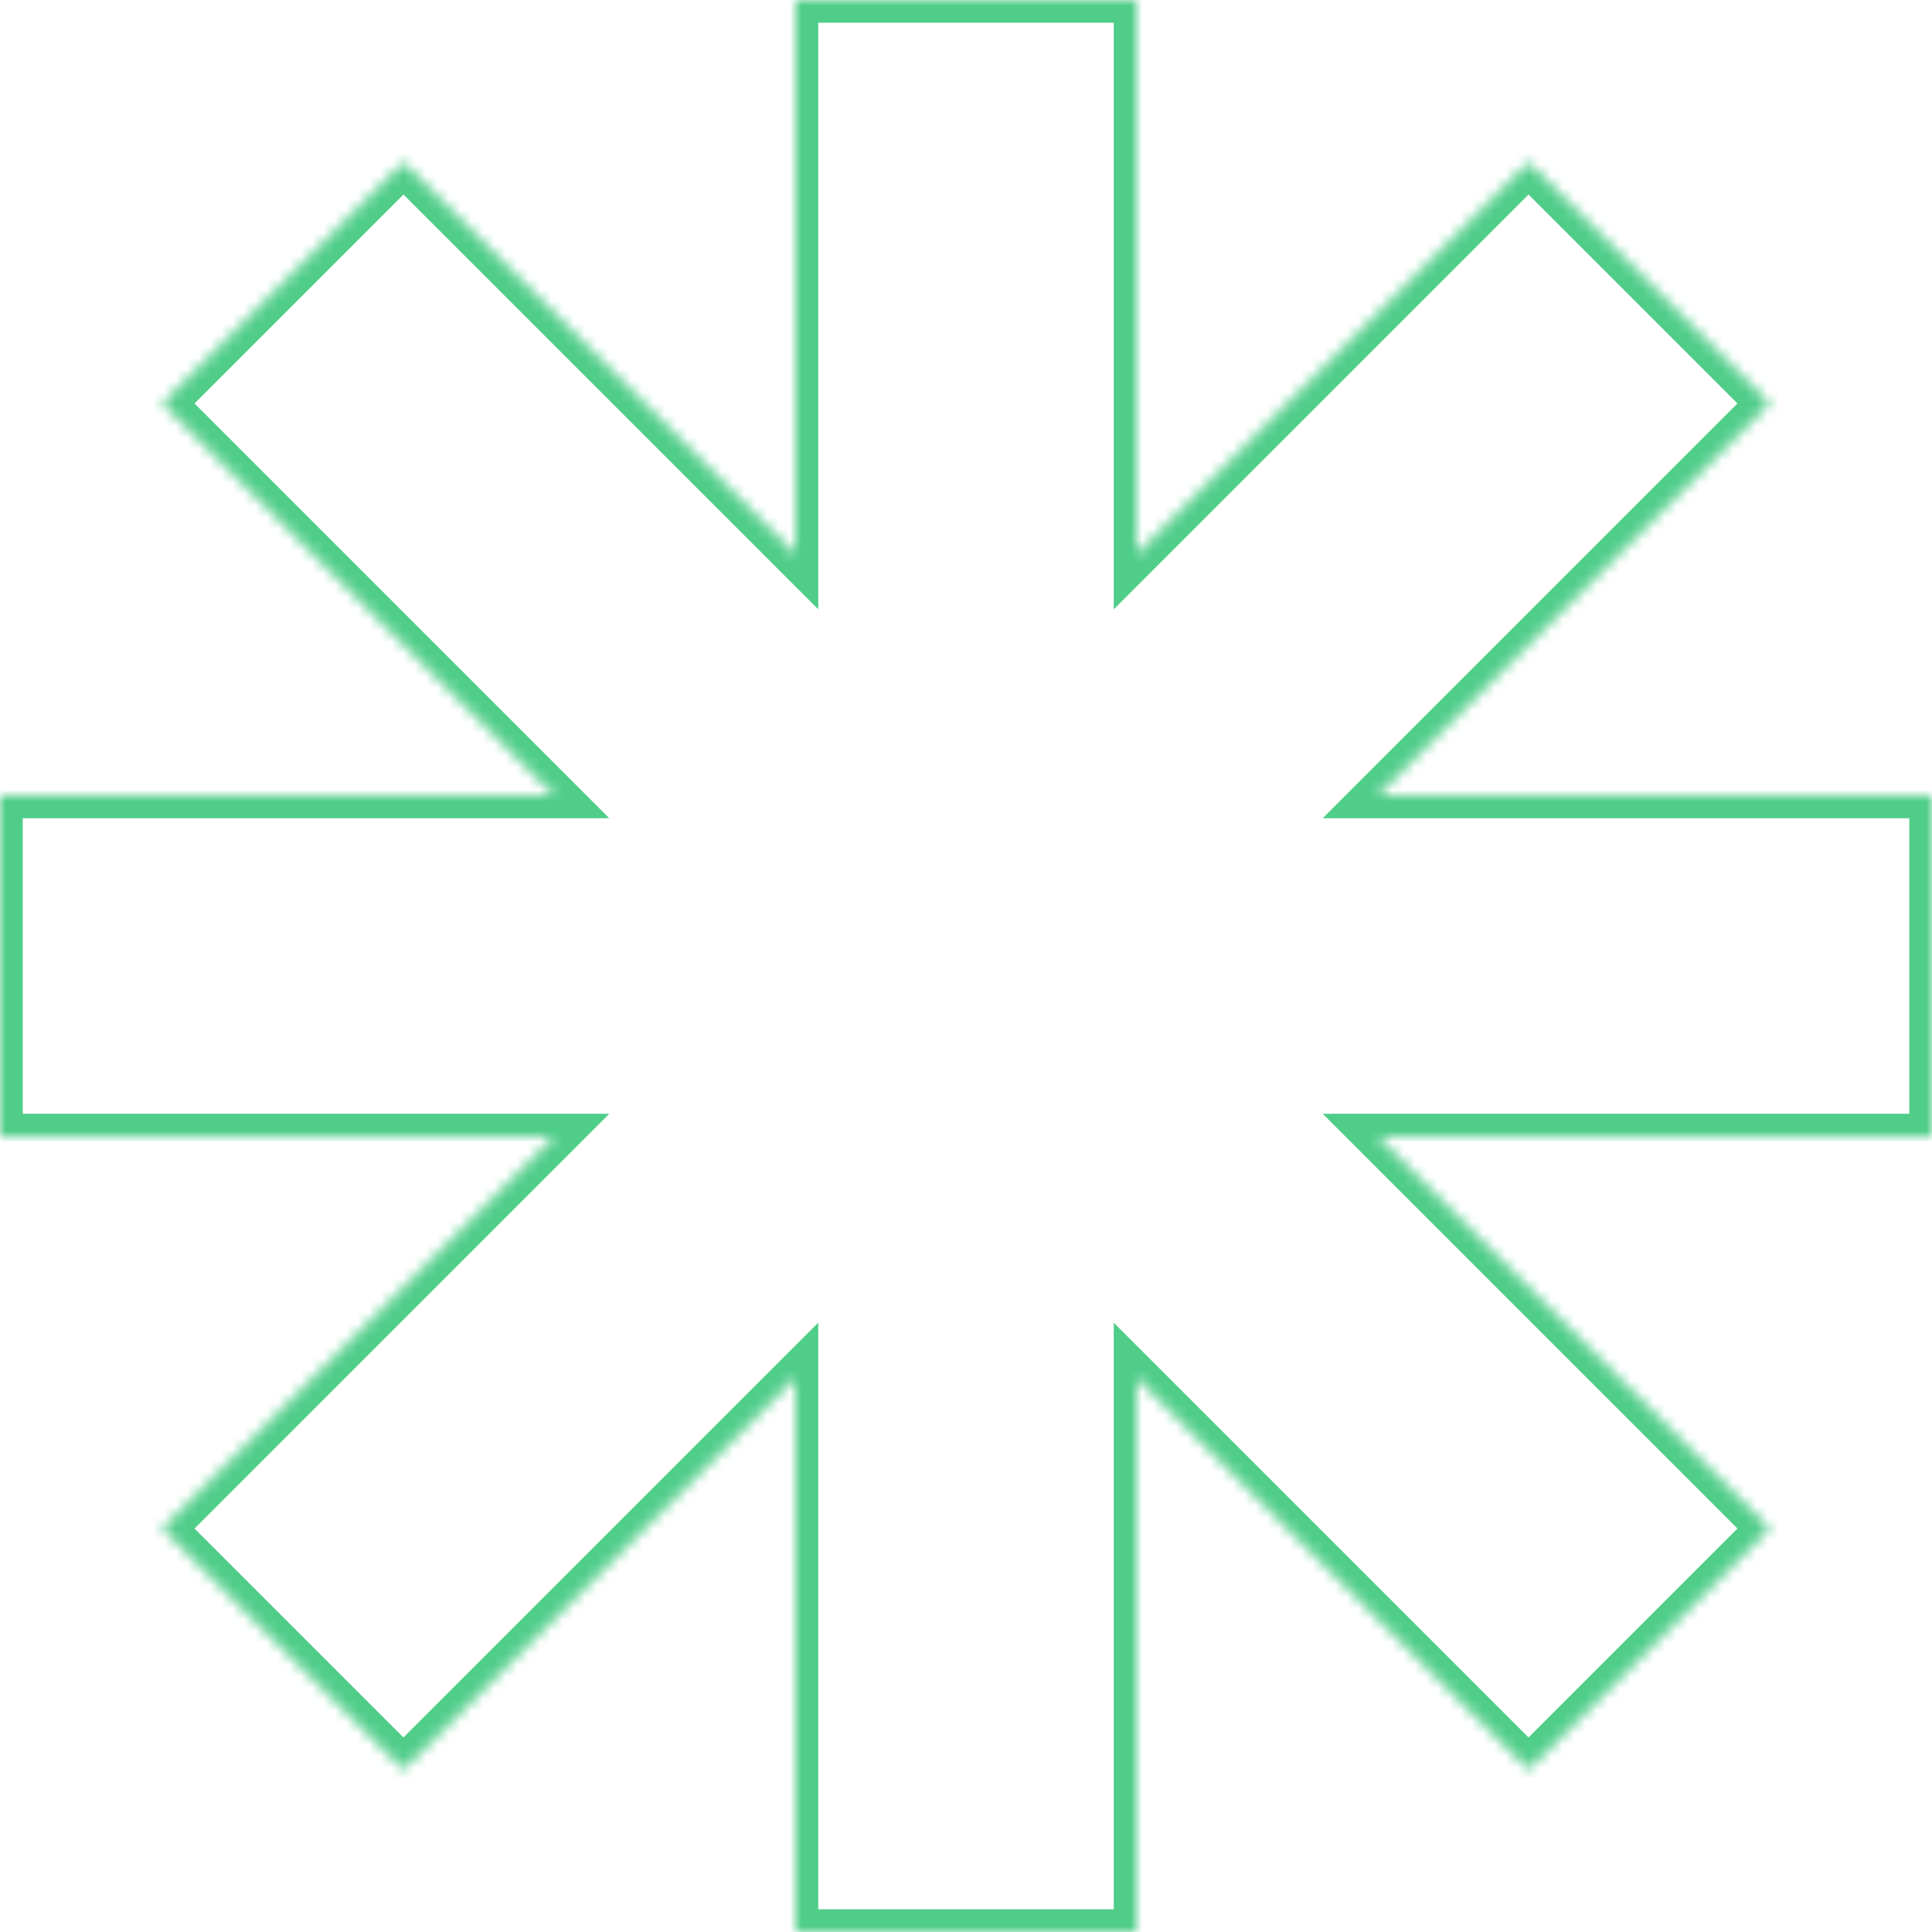<?xml version="1.0" encoding="UTF-8"?> <svg xmlns="http://www.w3.org/2000/svg" width="170" height="170" viewBox="0 0 170 170" fill="none"><mask id="path-1-inside-1_244_1672" fill="white"><path fill-rule="evenodd" clip-rule="evenodd" d="M100 0H70V48.786L35.503 14.289L14.29 35.502L48.787 70H0V100H48.786L14.289 134.497L35.502 155.711L70 121.213V170H100V121.213L134.498 155.711L155.711 134.497L121.214 100H170V70H121.213L155.71 35.502L134.497 14.289L100 48.786V0Z"></path></mask><path d="M70 0V-2H68V0H70ZM100 0H102V-2H100V0ZM70 48.786L68.586 50.201L72 53.615V48.786H70ZM35.503 14.289L36.917 12.875L35.503 11.461L34.089 12.875L35.503 14.289ZM14.29 35.502L12.875 34.088L11.461 35.502L12.875 36.917L14.29 35.502ZM48.787 70V72H53.615L50.201 68.586L48.787 70ZM0 70V68H-2V70H0ZM0 100H-2V102H0V100ZM48.786 100L50.2 101.414L53.615 98H48.786V100ZM14.289 134.497L12.874 133.083L11.46 134.497L12.874 135.912L14.289 134.497ZM35.502 155.711L34.088 157.125L35.502 158.539L36.916 157.125L35.502 155.711ZM70 121.213H72V116.384L68.586 119.798L70 121.213ZM70 170H68V172H70V170ZM100 170V172H102V170H100ZM100 121.213L101.414 119.799L98 116.384V121.213H100ZM134.498 155.711L133.084 157.125L134.498 158.539L135.912 157.125L134.498 155.711ZM155.711 134.497L157.125 135.912L158.539 134.497L157.125 133.083L155.711 134.497ZM121.214 100V98H116.385L119.799 101.414L121.214 100ZM170 100V102H172V100H170ZM170 70H172V68H170V70ZM121.213 70L119.798 68.586L116.384 72H121.213V70ZM155.71 35.502L157.124 36.917L158.539 35.502L157.124 34.088L155.71 35.502ZM134.497 14.289L135.911 12.875L134.497 11.461L133.083 12.875L134.497 14.289ZM100 48.786H98V53.615L101.414 50.2L100 48.786ZM70 2H100V-2H70V2ZM72 48.786V0H68V48.786H72ZM34.089 15.704L68.586 50.201L71.414 47.372L36.917 12.875L34.089 15.704ZM15.704 36.917L36.917 15.704L34.089 12.875L12.875 34.088L15.704 36.917ZM50.201 68.586L15.704 34.088L12.875 36.917L47.373 71.414L50.201 68.586ZM0 72H48.787V68H0V72ZM2 100V70H-2V100H2ZM48.786 98H0V102H48.786V98ZM15.703 135.912L50.2 101.414L47.372 98.586L12.874 133.083L15.703 135.912ZM36.916 154.296L15.703 133.083L12.874 135.912L34.088 157.125L36.916 154.296ZM68.586 119.798L34.088 154.296L36.916 157.125L71.414 122.627L68.586 119.798ZM72 170V121.213H68V170H72ZM100 168H70V172H100V168ZM98 121.213V170H102V121.213H98ZM135.912 154.296L101.414 119.799L98.586 122.627L133.084 157.125L135.912 154.296ZM154.297 133.083L133.084 154.296L135.912 157.125L157.125 135.912L154.297 133.083ZM119.799 101.414L154.297 135.912L157.125 133.083L122.628 98.586L119.799 101.414ZM170 98H121.214V102H170V98ZM168 70V100H172V70H168ZM121.213 72H170V68H121.213V72ZM154.296 34.088L119.798 68.586L122.627 71.414L157.124 36.917L154.296 34.088ZM133.083 15.704L154.296 36.917L157.124 34.088L135.911 12.875L133.083 15.704ZM101.414 50.2L135.911 15.704L133.083 12.875L98.586 47.372L101.414 50.2ZM98 0V48.786H102V0H98Z" fill="#50CD89" mask="url(#path-1-inside-1_244_1672)"></path></svg> 